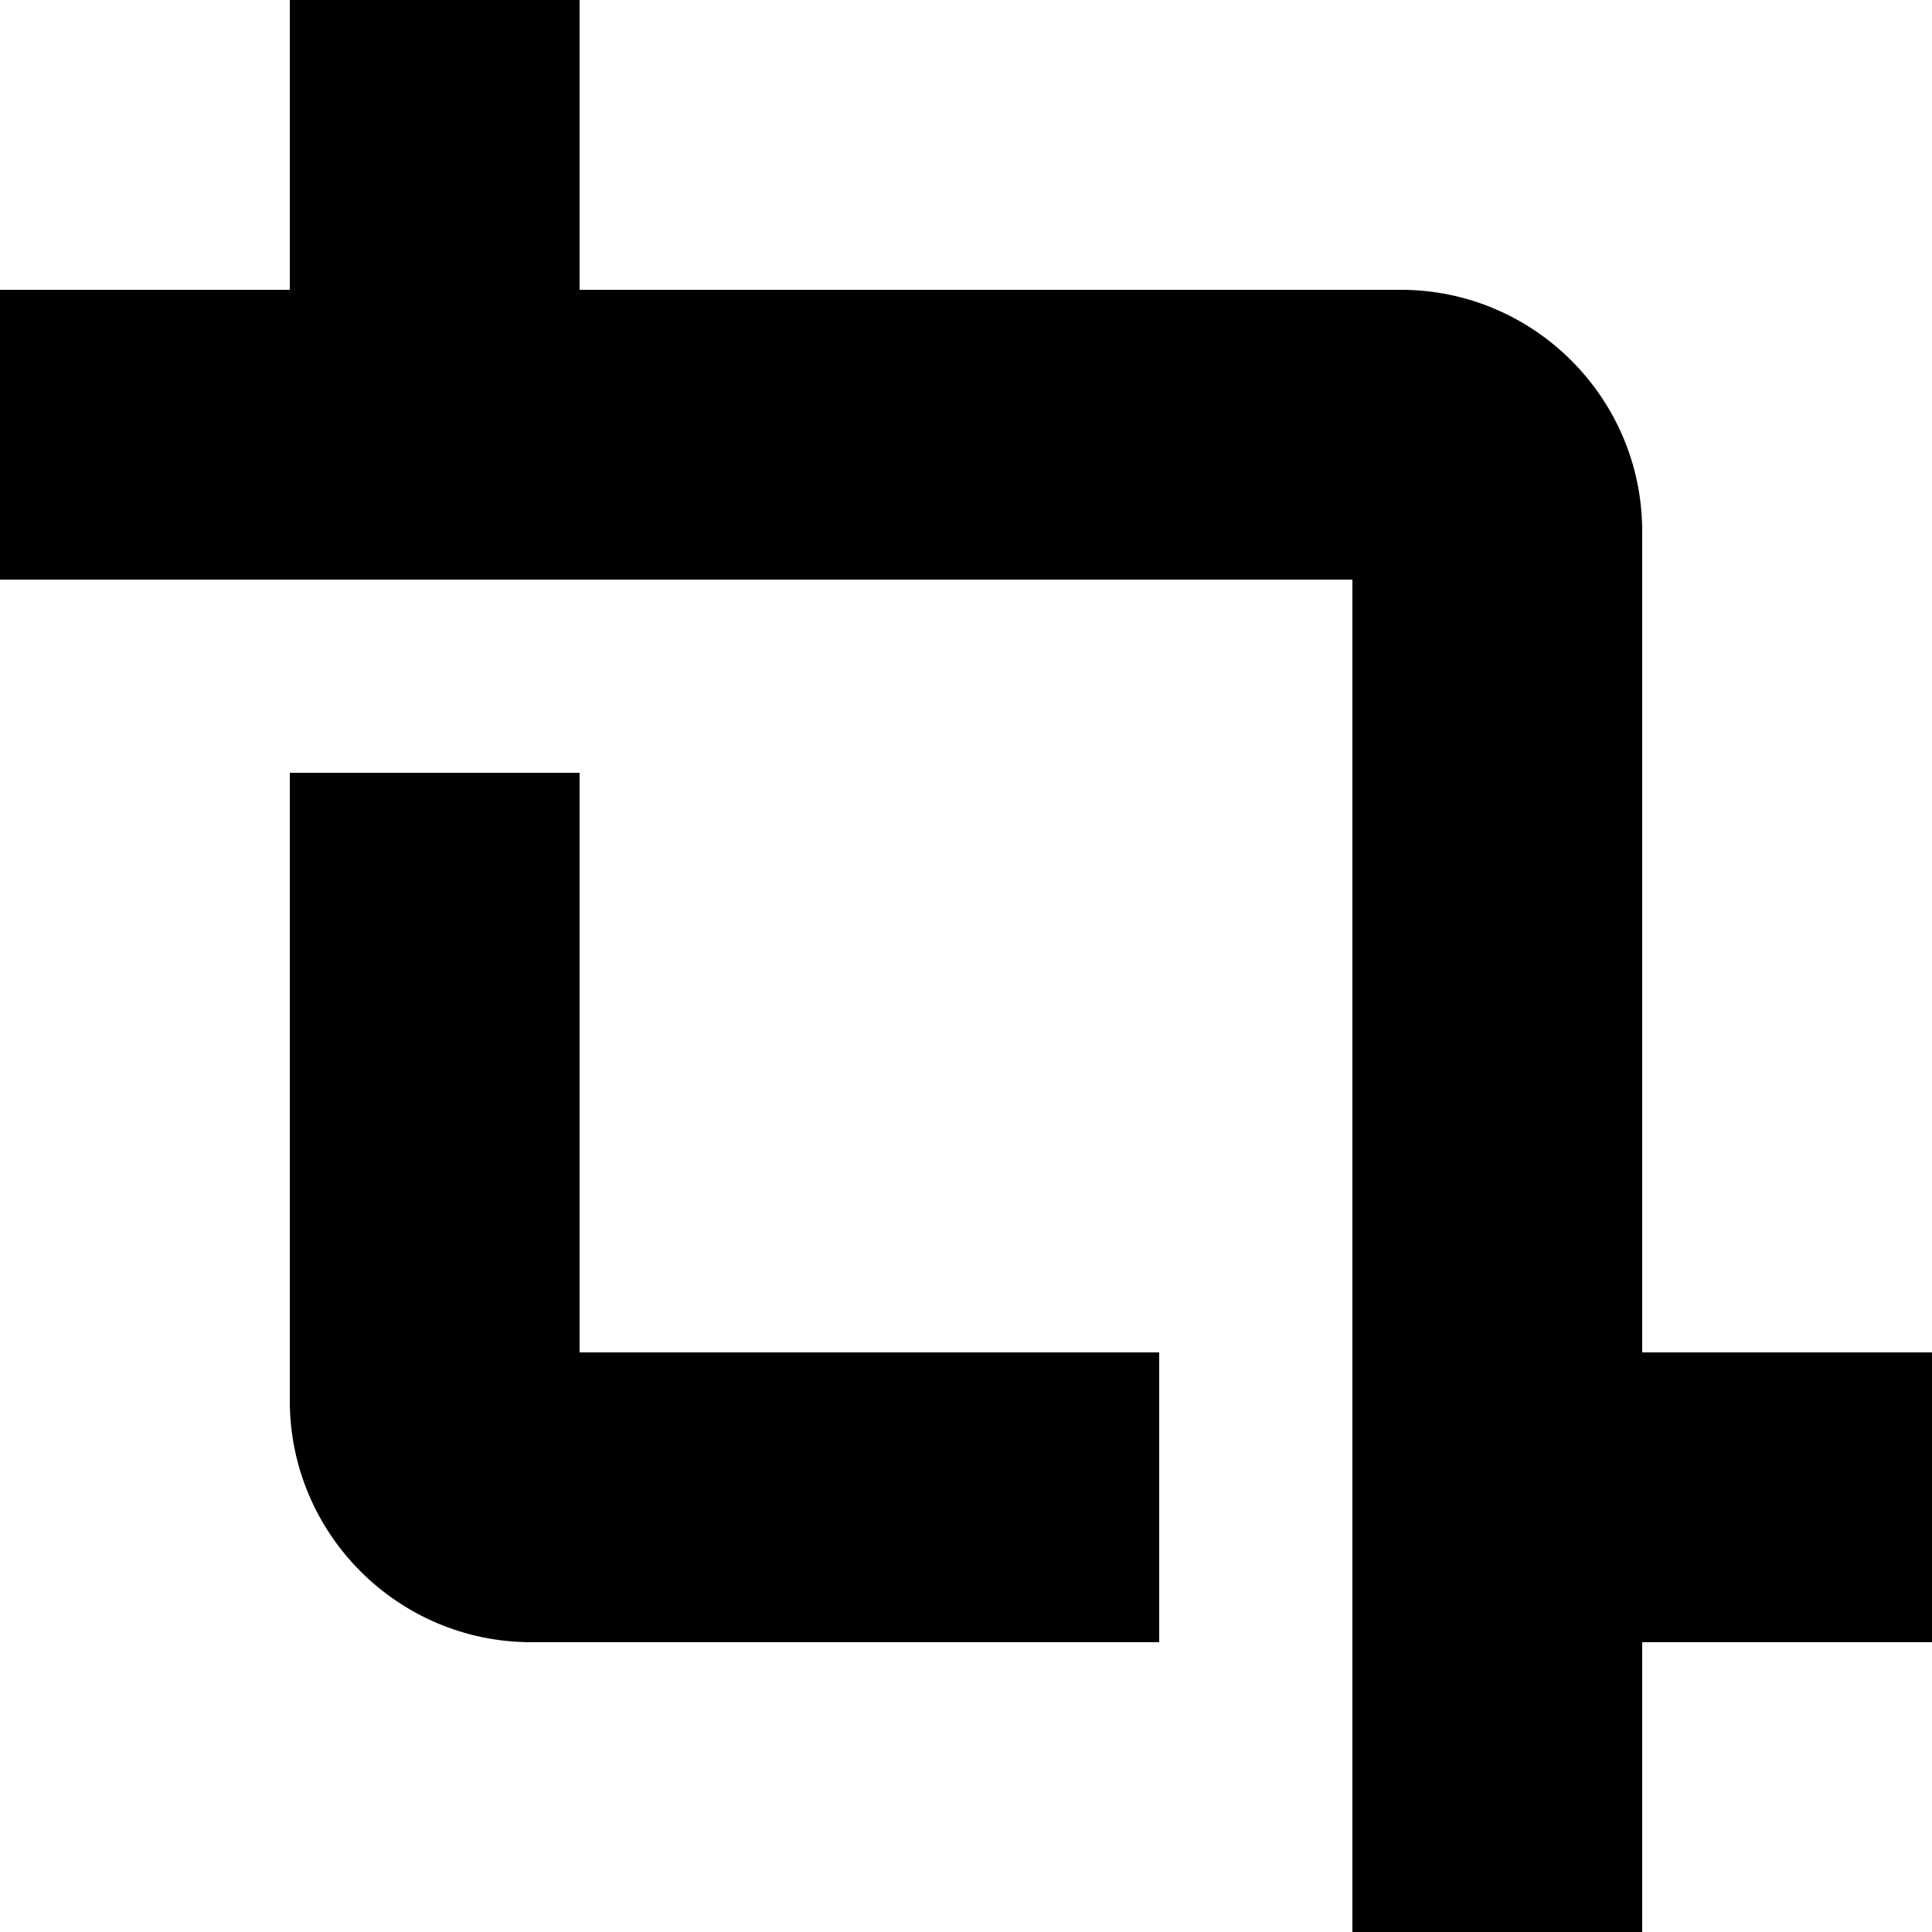 <?xml version="1.0" encoding="utf-8"?>
<!-- Generator: Adobe Illustrator 24.3.0, SVG Export Plug-In . SVG Version: 6.00 Build 0)  -->
<svg version="1.1" id="Layer_1" xmlns="http://www.w3.org/2000/svg" xmlns:xlink="http://www.w3.org/1999/xlink" x="0px" y="0px"
	 viewBox="0 0 512 512" style="enable-background:new 0 0 512 512;" xml:space="preserve">
<g>
	<path d="M435.2,140.8c0-35.3-28.7-64-64-64H153.6V0H76.8v76.8H0v76.8h358.4V512h76.8v-76.8H512v-76.8h-76.8V140.8z"/>
	<path d="M153.6,204.8H76.8v166.4c0,35.3,28.67,64,64,64h166.4v-76.8H153.6V204.8z"/>
</g>
</svg>
